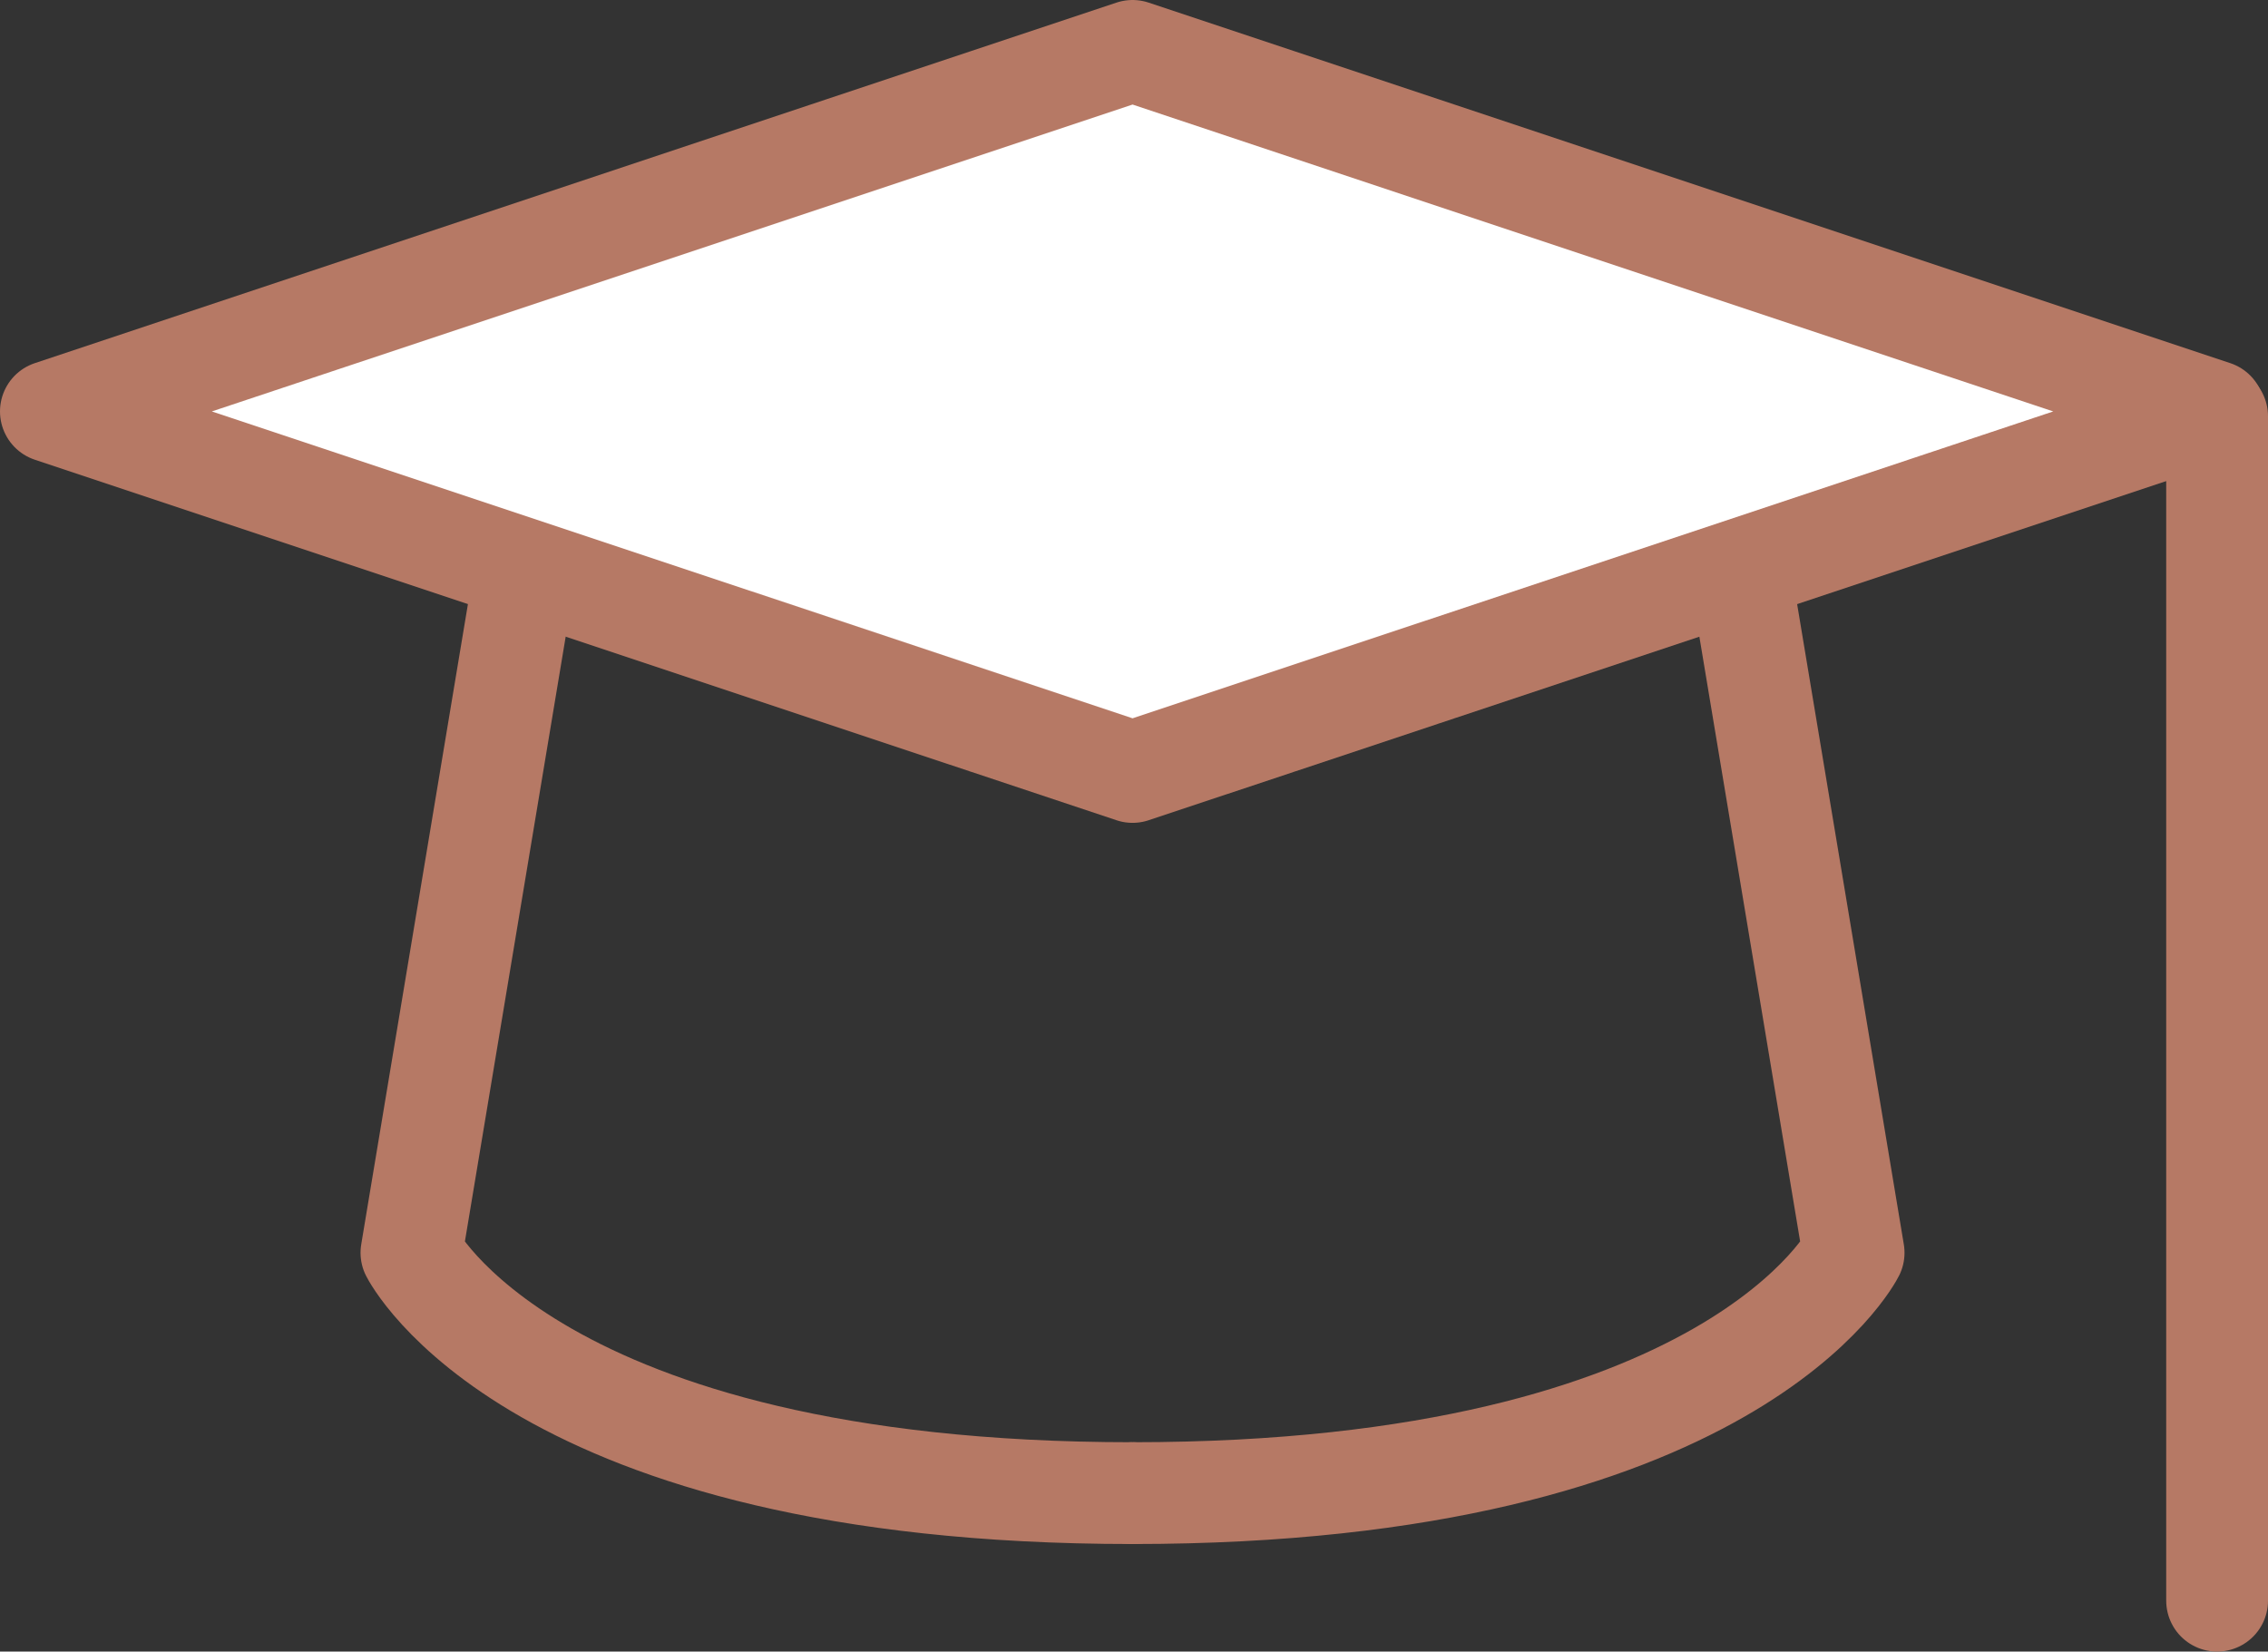 <svg xmlns="http://www.w3.org/2000/svg" width="44.563" height="32.451" viewBox="0 0 44.563 32.451">
  <rect x="0" y="0" width="44.563" height="32.451" fill="#333333" stroke="none"/>
  <g id="Group_493" data-name="Group 493" transform="translate(1 1)">
    <path id="Path_6804" data-name="Path 6804" d="M152.361,105,150,119.169s2.361,4.723,14.169,4.723" transform="translate(-142.916 -95.554)" fill="none" stroke="#b67965" stroke-linecap="round" stroke-linejoin="round" stroke-width="2"/>
    <path id="Path_6805" data-name="Path 6805" d="M167.807,105l2.361,14.169s-2.361,4.723-14.169,4.723" transform="translate(-134.747 -95.554)" fill="none" stroke="#b67965" stroke-linecap="round" stroke-linejoin="round" stroke-width="2"/>
    <line id="Line_258" data-name="Line 258" y2="23.273" transform="translate(42.563 7.178)" fill="none" stroke="#b67965" stroke-linecap="round" stroke-linejoin="round" stroke-width="2"/>
    <path id="Path_6806" data-name="Path 6806" d="M168.253,101,147,108.084l21.253,7.084,21.253-7.084Z" transform="translate(-147 -101)" fill="#fff" stroke="#b67965" stroke-linecap="round" stroke-linejoin="round" stroke-width="2"/>
  </g>
</svg>
